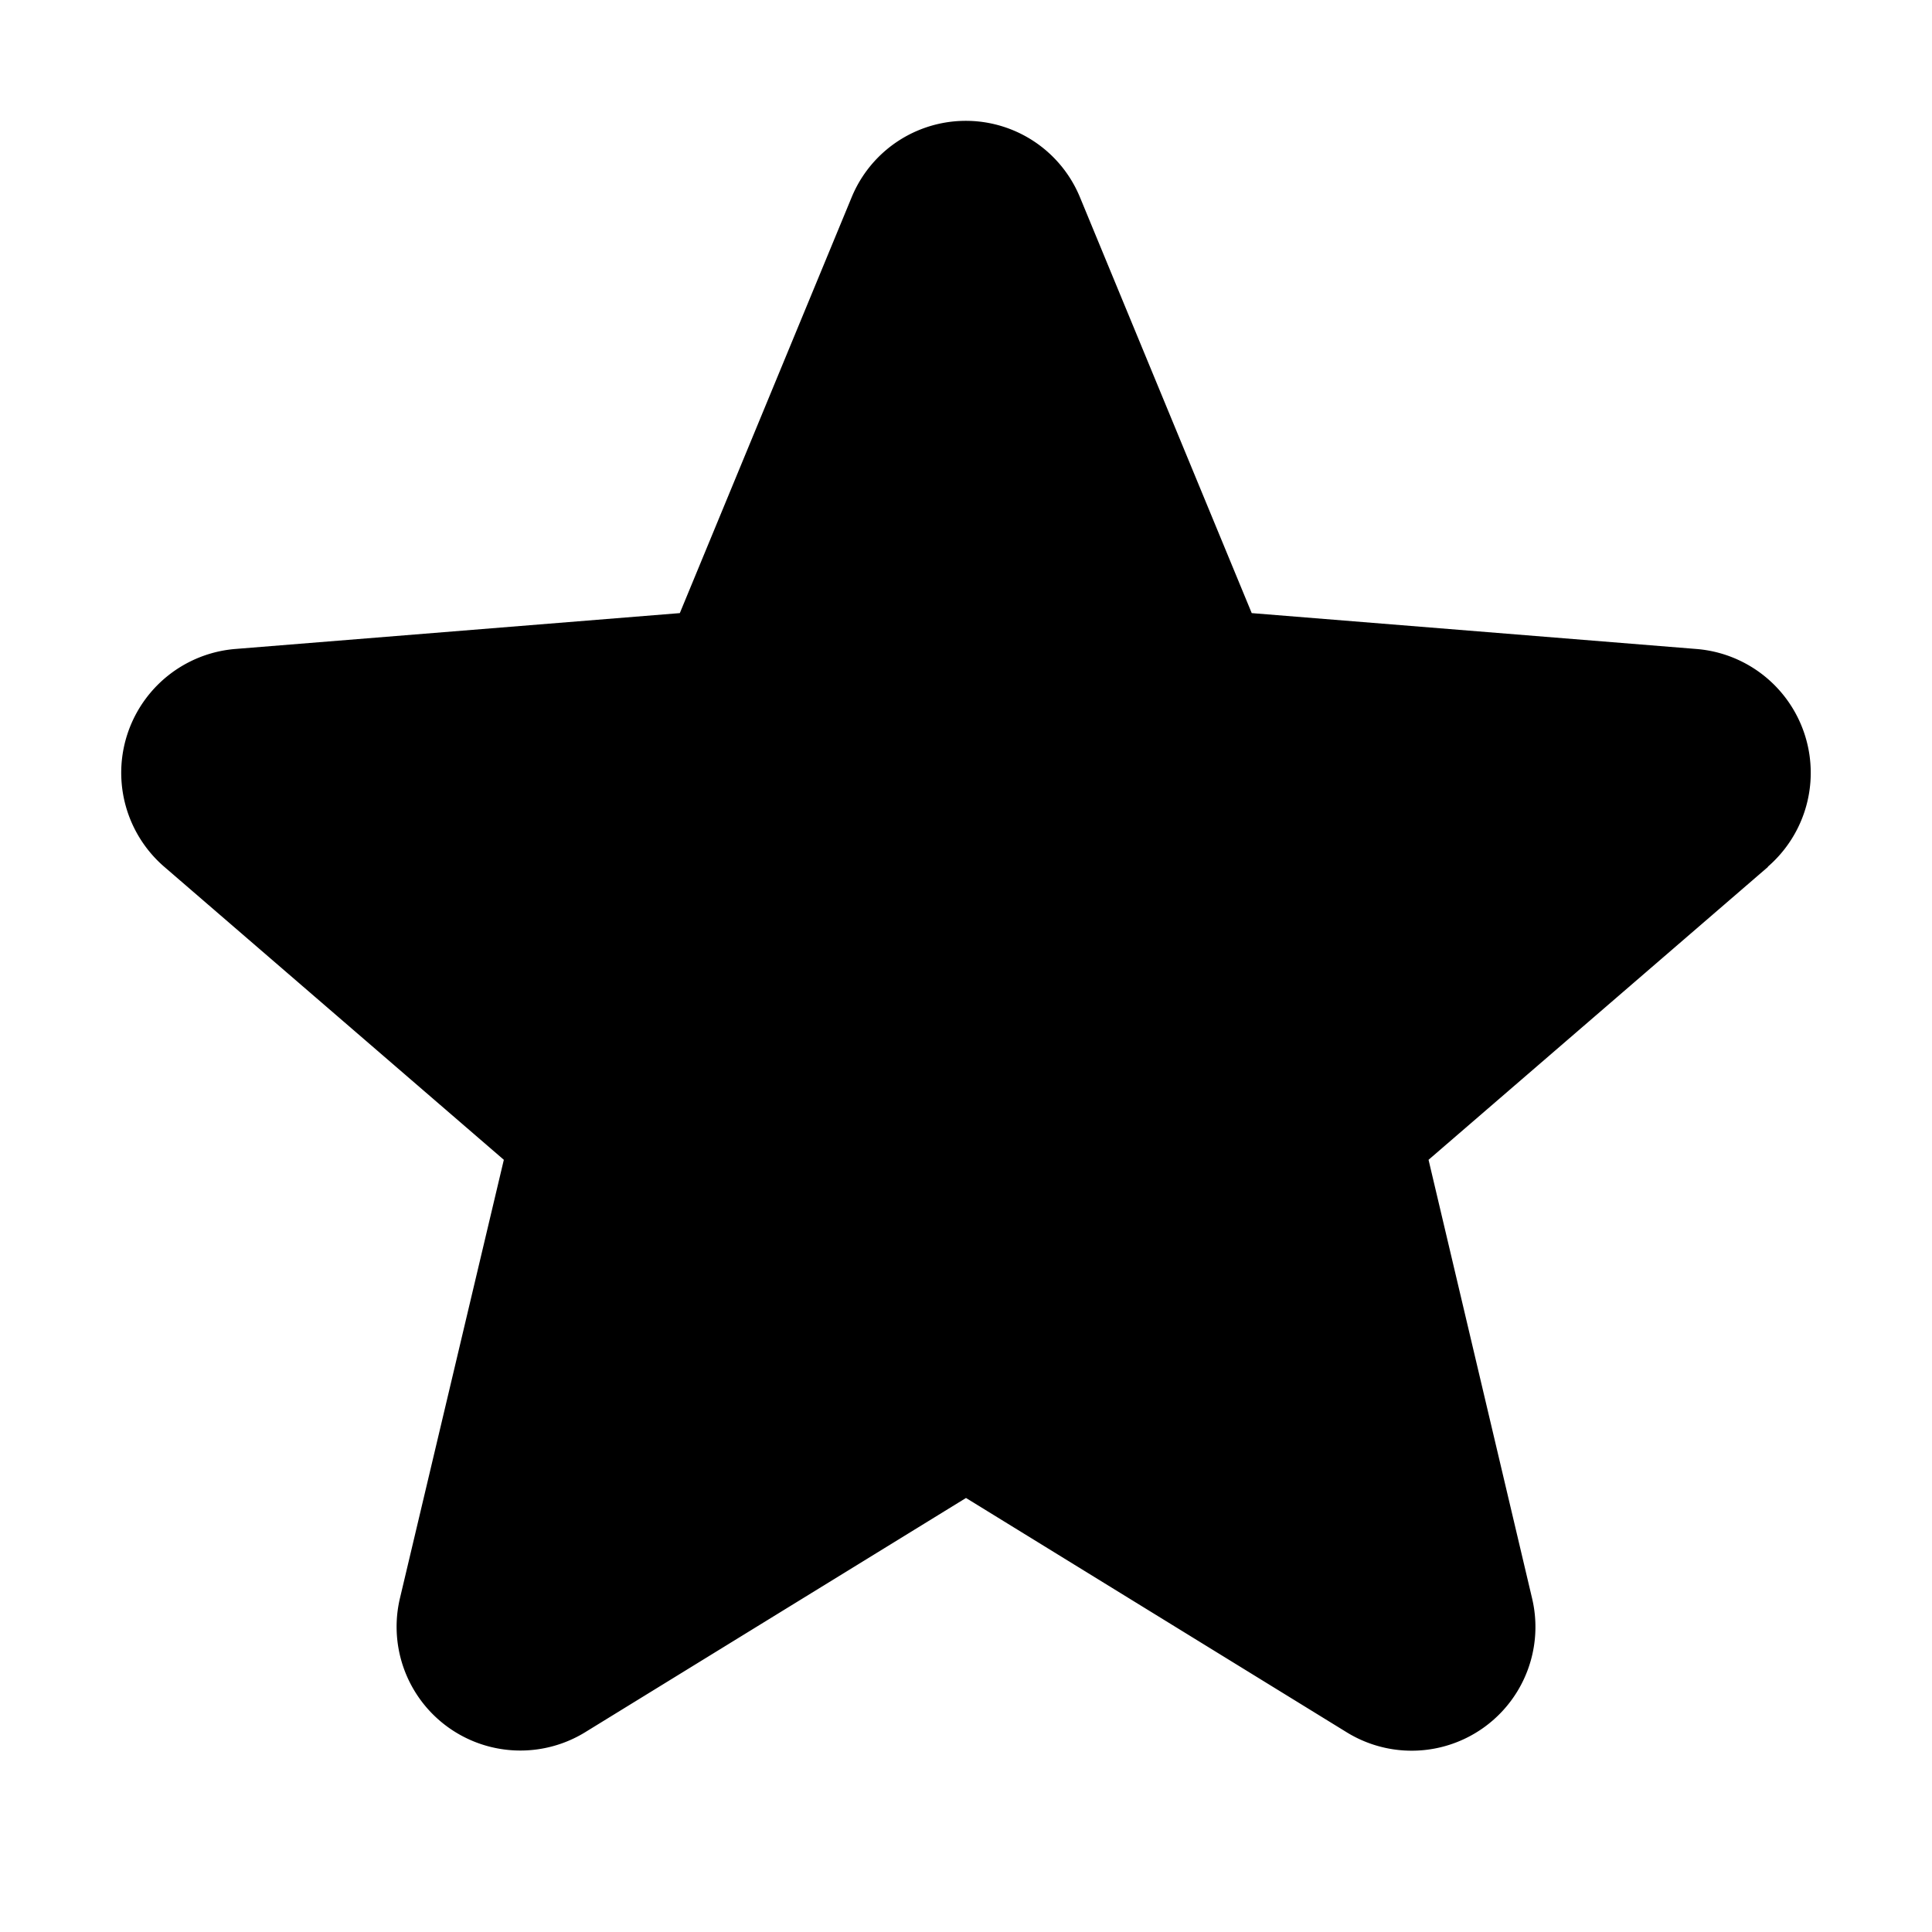 <?xml version="1.0" encoding="UTF-8"?> <svg xmlns="http://www.w3.org/2000/svg" width="20" height="20" fill="currentColor" data-id="508414815326568800" viewBox="0 0 256 256"><path d="m234.29 114.85-45 38.83L203 211.75a16.4 16.4 0 0 1-24.5 17.82L128 198.49l-50.53 31.08A16.4 16.4 0 0 1 53 211.75l13.76-58.07-45-38.83A16.46 16.46 0 0 1 31.08 86l59-4.76 22.76-55.08a16.36 16.36 0 0 1 30.27 0l22.75 55.08 59 4.76a16.46 16.46 0 0 1 9.37 28.86Z"></path></svg> 